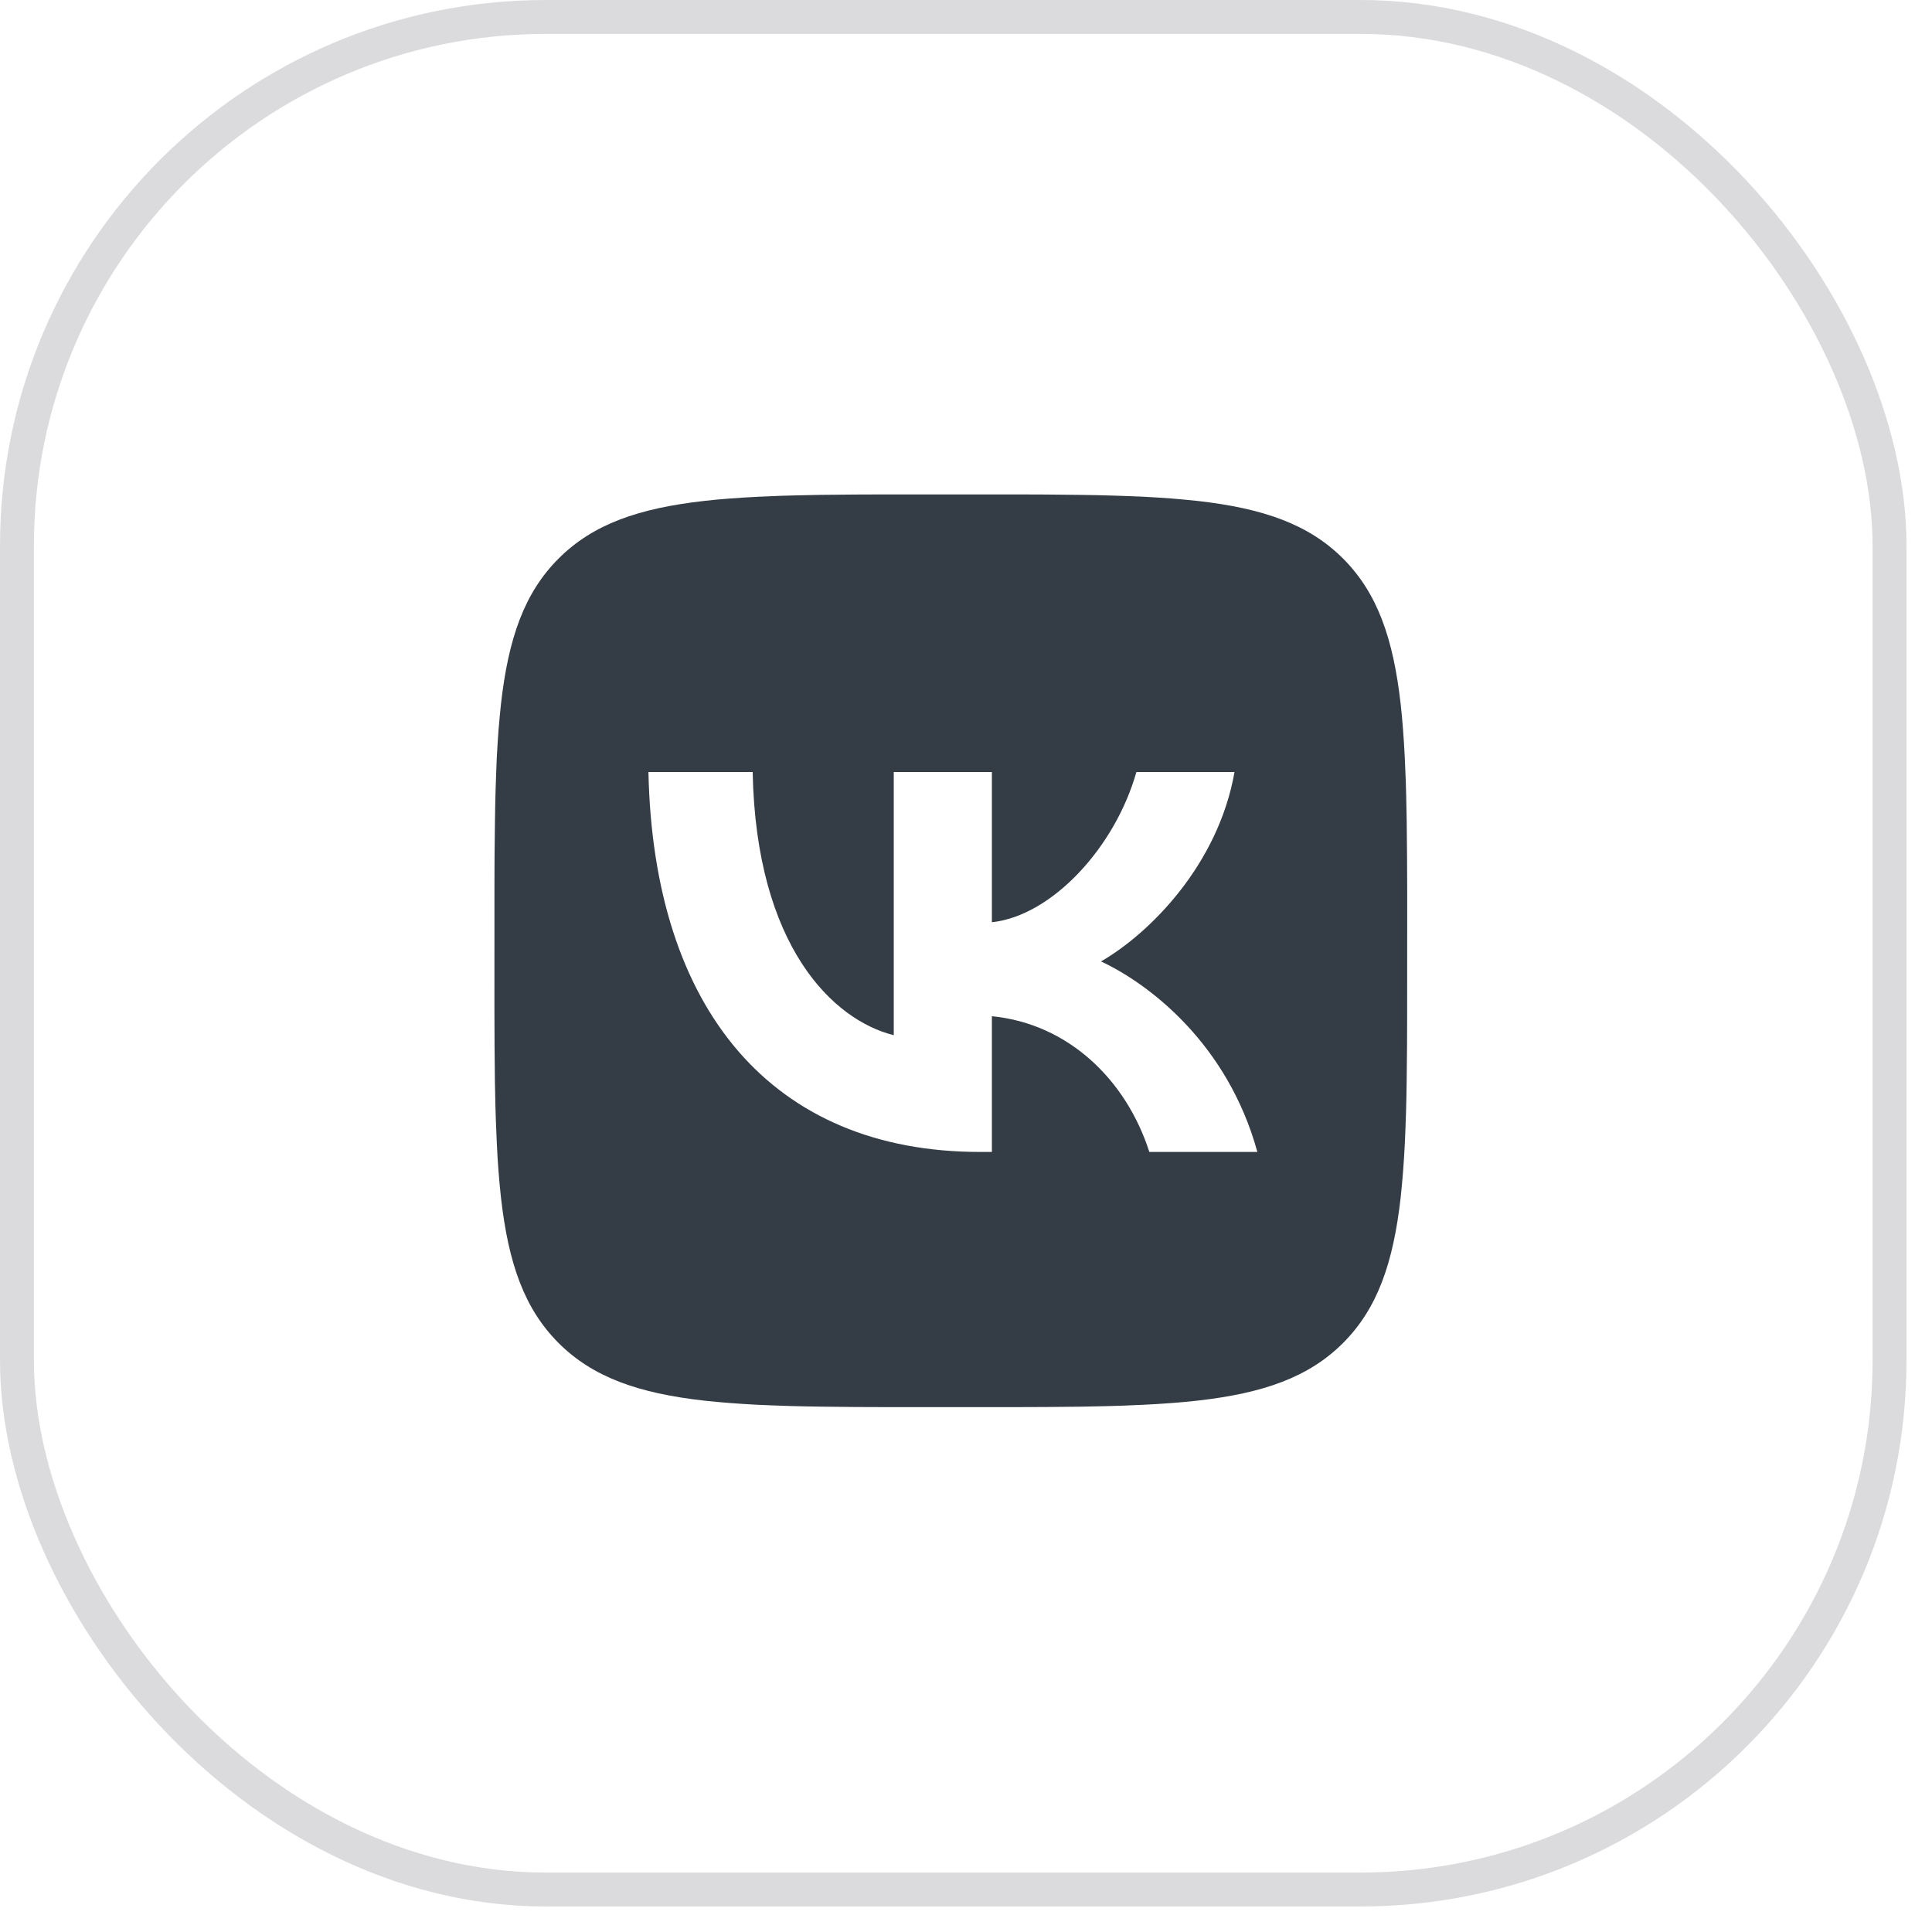 <?xml version="1.0" encoding="UTF-8"?> <svg xmlns="http://www.w3.org/2000/svg" width="57" height="57" viewBox="0 0 57 57" fill="none"> <rect x="0.5" y="0.5" width="55.247" height="55.247" rx="15.608" stroke="#100721" stroke-opacity="0.15"></rect> <path d="M25.234 14.59L26.052 14.587H30.051L30.87 14.59L31.896 14.601L32.382 14.609L32.851 14.622L33.303 14.637L33.738 14.655L34.158 14.679L34.562 14.707L34.949 14.741L35.323 14.778C37.275 14.998 38.614 15.469 39.624 16.479C40.633 17.489 41.105 18.826 41.325 20.78L41.363 21.153L41.395 21.541L41.423 21.945L41.446 22.364L41.474 23.024L41.487 23.484L41.502 24.206L41.512 25.233L41.517 26.333L41.515 30.05L41.512 30.869L41.501 31.895L41.493 32.381L41.481 32.85L41.465 33.302L41.447 33.737L41.423 34.157L41.395 34.561L41.362 34.948L41.325 35.322C41.105 37.274 40.633 38.613 39.624 39.623C38.614 40.632 37.276 41.104 35.323 41.324L34.949 41.362L34.561 41.394L34.157 41.422L33.738 41.445L33.079 41.473L32.618 41.486L31.896 41.501L30.869 41.511L29.77 41.515L26.052 41.514L25.233 41.511L24.207 41.5L23.722 41.492L23.253 41.48L22.8 41.464L22.365 41.446L21.945 41.422L21.541 41.394L21.154 41.361L20.781 41.324C18.828 41.104 17.49 40.632 16.48 39.623C15.47 38.613 14.999 37.275 14.779 35.322L14.741 34.948L14.708 34.56L14.68 34.156L14.658 33.737L14.63 33.078L14.616 32.617L14.601 31.895L14.591 30.868L14.587 29.768L14.588 26.051L14.591 25.232L14.603 24.206L14.611 23.721L14.623 23.252L14.639 22.799L14.656 22.364L14.68 21.944L14.708 21.54L14.742 21.153L14.779 20.78C14.999 18.827 15.47 17.489 16.48 16.479C17.49 15.469 18.827 14.998 20.781 14.778L21.154 14.739L21.543 14.707L21.947 14.679L22.365 14.656L23.025 14.628L23.485 14.615L24.207 14.6L25.234 14.59ZM22.206 22.777H19.131C19.277 29.779 22.778 33.986 28.916 33.986H29.264V29.981C31.519 30.205 33.224 31.854 33.909 33.986H37.096C36.22 30.8 33.92 29.038 32.484 28.365C33.92 27.535 35.94 25.515 36.422 22.777H33.527C32.899 24.999 31.036 27.018 29.264 27.209V22.777H26.369V30.542C24.573 30.093 22.307 27.916 22.206 22.777Z" fill="#343D46"></path> </svg> 